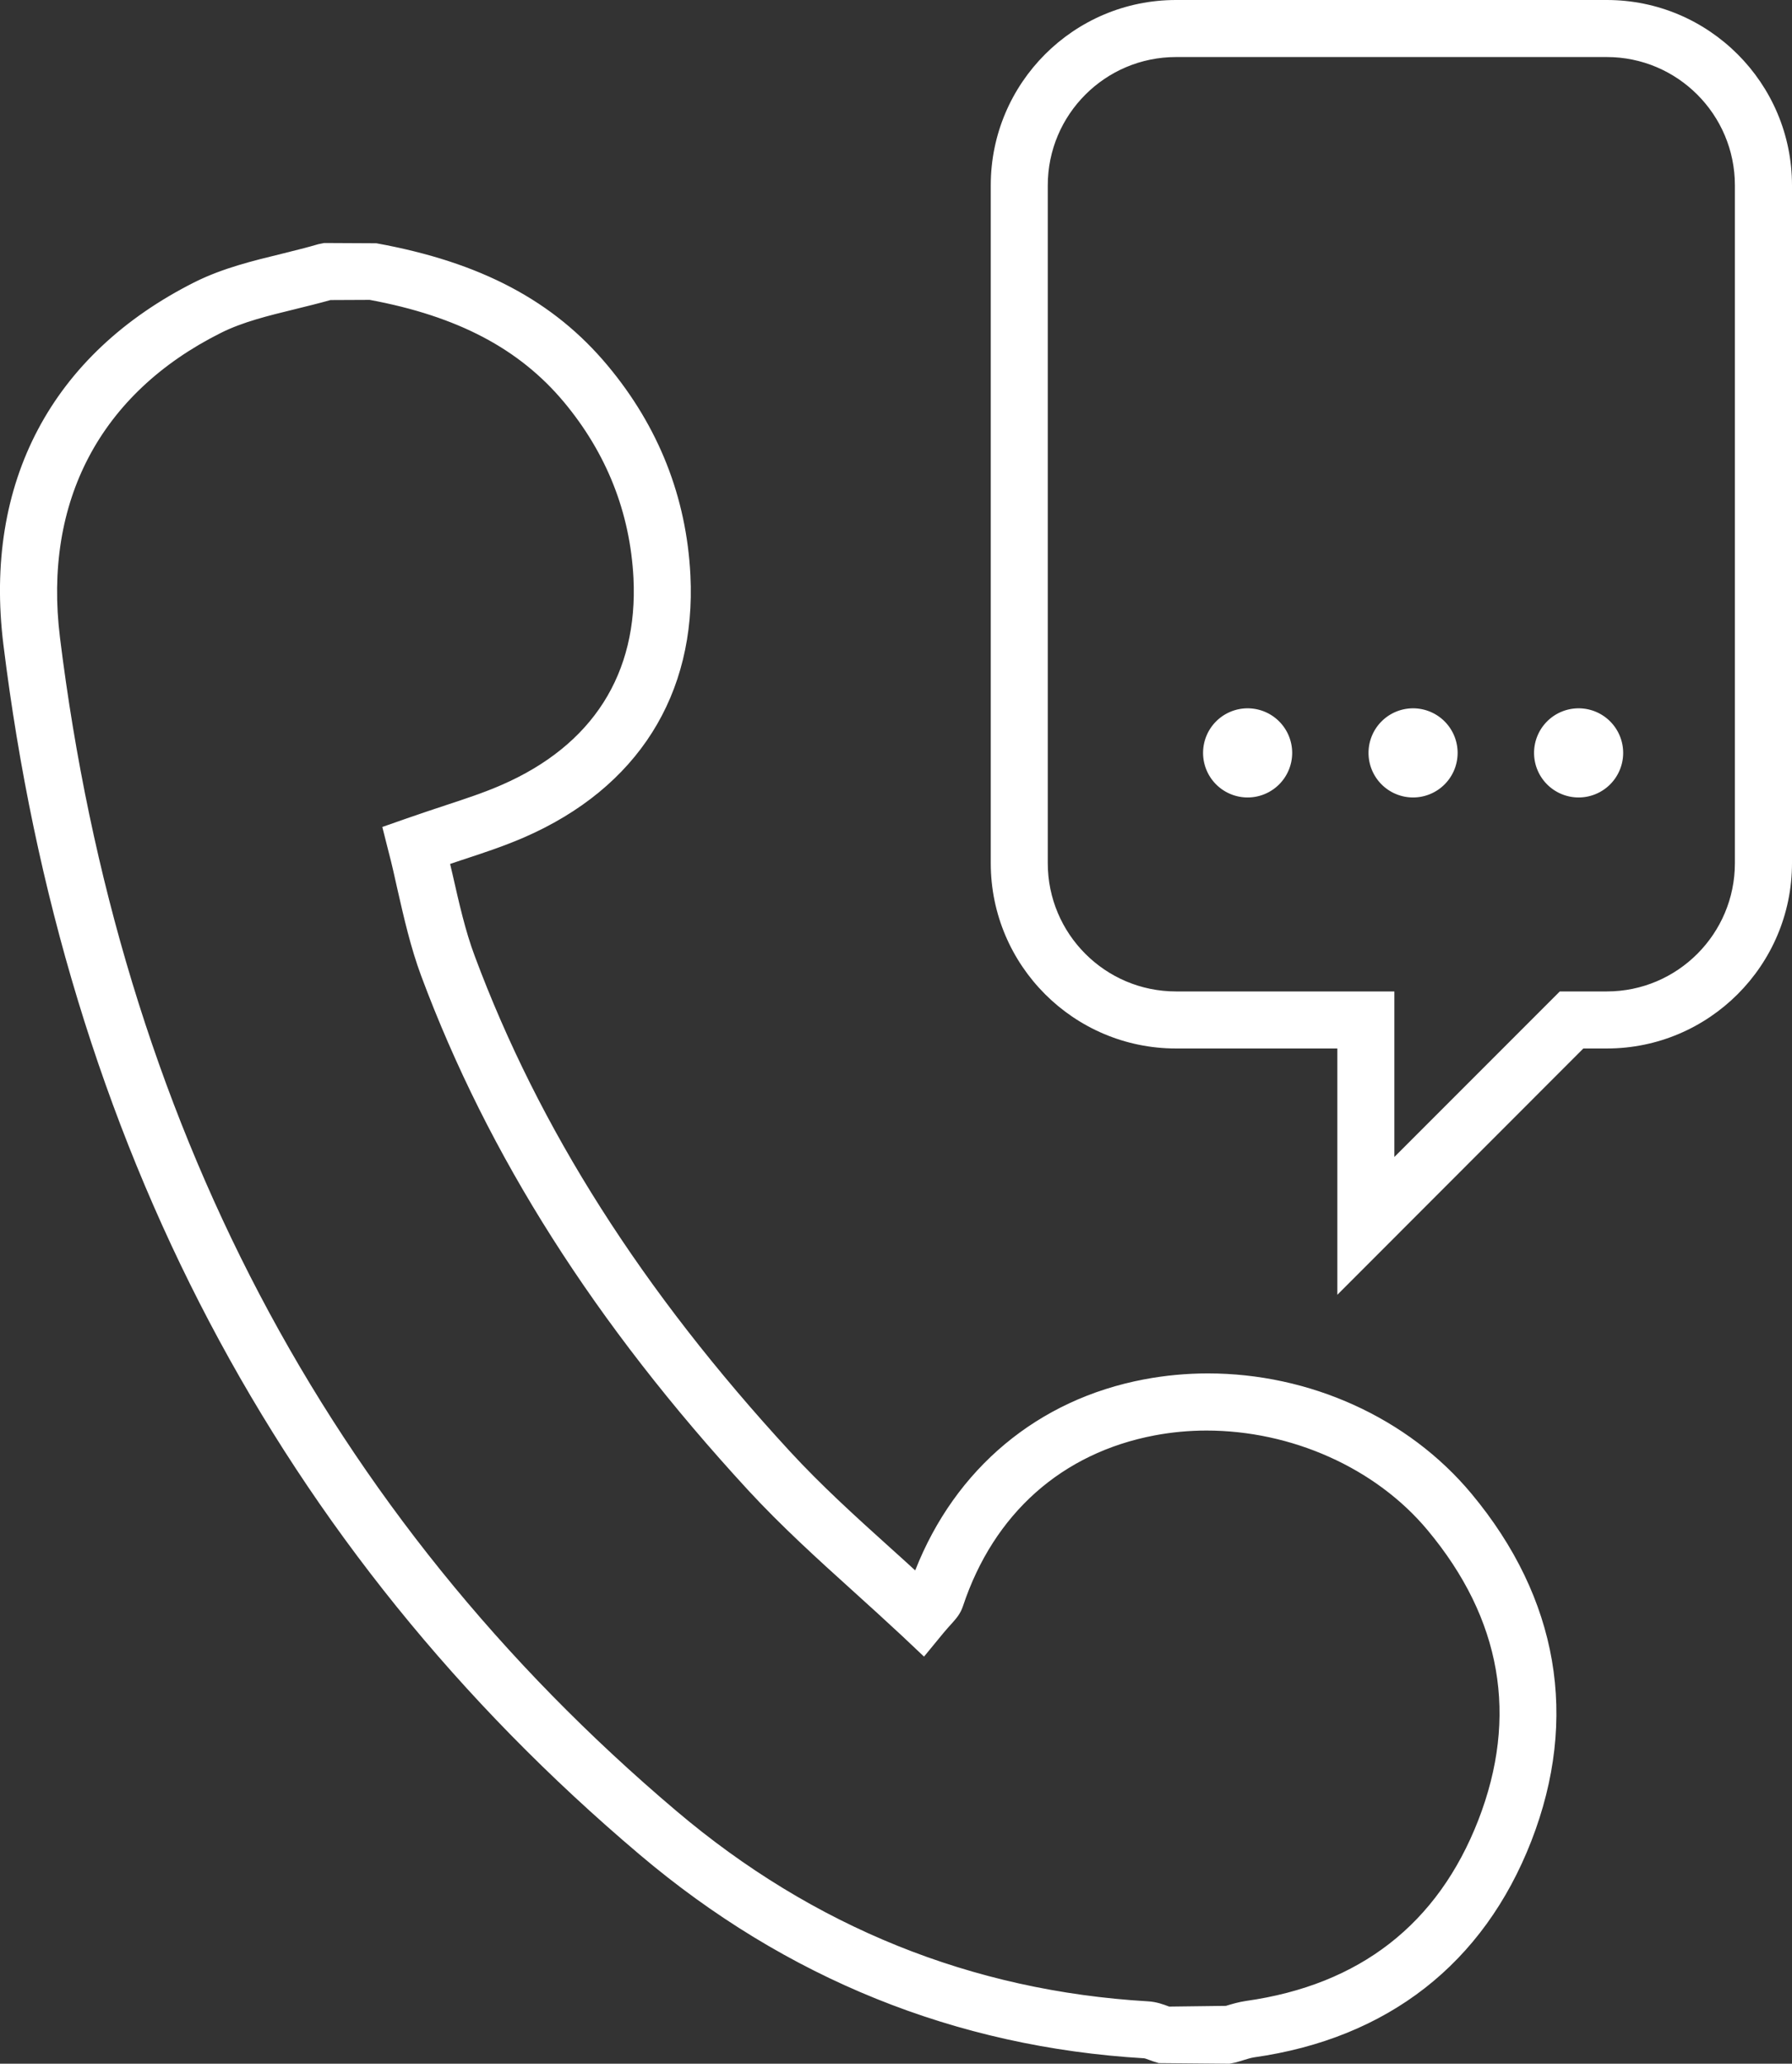 <svg id="ic_hotline" xmlns="http://www.w3.org/2000/svg" width="20.113" height="23.151" viewBox="0 0 20.113 23.151">
  <rect x="0" y="0" width="20.113" height="23.151" fill="#333333" stroke="none"/>
  <g id="Group_14019" data-name="Group 14019">
    <g id="Group_14013" data-name="Group 14013" transform="translate(0 2.726)">
      <g id="Group_14012" data-name="Group 14012">
        <g id="Path_23192" data-name="Path 23192" transform="translate(-228.455 -706.215)" fill="#fff">
          <path d="M 242.239 726.37 L 241.521 726.37 L 241.516 726.368 C 241.49 726.361 241.468 726.353 241.448 726.345 L 241.445 726.344 L 241.443 726.343 L 241.433 726.34 C 241.394 726.327 241.357 726.314 241.322 726.311 C 239.259 726.189 237.405 725.442 235.807 724.088 C 231.812 720.707 229.441 716.198 228.76 710.686 C 228.551 708.993 229.263 707.645 230.767 706.892 C 231.054 706.749 231.372 706.672 231.68 706.597 L 231.721 706.587 C 231.848 706.556 231.979 706.524 232.105 706.486 L 232.112 706.484 L 232.667 706.487 C 233.745 706.686 234.509 707.091 235.069 707.763 C 235.602 708.401 235.894 709.139 235.935 709.955 C 235.996 711.177 235.392 712.129 234.235 712.634 C 234.021 712.727 233.803 712.799 233.55 712.883 L 233.544 712.885 C 233.465 712.911 233.384 712.937 233.298 712.966 L 233.19 713.003 L 233.216 713.113 C 233.23 713.174 233.244 713.235 233.258 713.295 L 233.278 713.383 C 233.343 713.672 233.417 714.001 233.53 714.307 C 234.264 716.277 235.439 718.124 237.124 719.954 C 237.482 720.343 237.868 720.692 238.277 721.062 L 238.353 721.13 C 238.467 721.234 238.583 721.339 238.698 721.445 L 238.789 721.529 L 238.874 721.438 L 238.888 721.423 L 238.906 721.403 L 238.915 721.378 C 239.301 720.23 240.188 719.446 241.347 719.227 C 241.566 719.186 241.791 719.165 242.015 719.165 C 243.083 719.165 244.111 719.634 244.764 720.419 C 245.672 721.51 245.889 722.763 245.392 724.042 C 244.894 725.323 243.891 726.105 242.489 726.304 C 242.441 726.311 242.394 726.324 242.344 726.339 L 242.327 726.344 L 242.279 726.358 L 242.244 726.369 L 242.239 726.37 Z M 232.127 706.586 L 232.11 706.591 C 231.974 706.63 231.835 706.664 231.706 706.695 C 231.387 706.772 231.087 706.845 230.813 706.983 C 229.351 707.715 228.658 709.025 228.861 710.674 C 229.539 716.16 231.898 720.647 235.872 724.01 C 237.454 725.349 239.288 726.089 241.323 726.209 C 241.378 726.212 241.429 726.231 241.477 726.249 L 241.513 726.262 L 241.533 726.269 L 241.555 726.269 L 242.206 726.269 L 242.225 726.269 L 242.243 726.263 L 242.295 726.247 C 242.358 726.228 242.415 726.212 242.476 726.203 C 243.857 726.007 244.806 725.268 245.297 724.006 C 245.787 722.745 245.582 721.56 244.686 720.484 C 244.062 719.734 243.032 719.269 241.997 719.269 C 241.784 719.269 241.571 719.289 241.366 719.327 C 240.224 719.542 239.386 720.286 239.006 721.422 C 238.996 721.454 238.978 721.475 238.938 721.519 C 238.908 721.553 238.875 721.591 238.836 721.638 L 238.801 721.68 L 238.761 721.643 C 238.593 721.485 238.419 721.327 238.25 721.175 L 238.211 721.139 L 238.196 721.125 C 237.808 720.774 237.407 720.411 237.048 720.022 C 235.357 718.186 234.175 716.328 233.435 714.342 C 233.321 714.037 233.249 713.716 233.178 713.405 C 233.148 713.27 233.116 713.127 233.079 712.983 L 233.068 712.939 L 233.112 712.923 C 233.239 712.879 233.358 712.84 233.472 712.802 L 233.512 712.789 L 233.558 712.773 C 233.793 712.695 233.996 712.628 234.194 712.541 C 235.326 712.047 235.893 711.155 235.834 709.96 C 235.794 709.167 235.51 708.45 234.991 707.828 C 234.448 707.178 233.705 706.784 232.653 706.588 L 232.642 706.586 L 232.631 706.586 L 232.144 706.586 L 232.127 706.586 Z" stroke="none"/>
          <path d="M 242.254 726.495 L 241.501 726.495 L 241.478 726.487 C 241.452 726.48 241.427 726.471 241.402 726.462 C 241.368 726.45 241.333 726.437 241.31 726.435 C 239.225 726.312 237.346 725.555 235.726 724.184 C 231.707 720.782 229.321 716.245 228.636 710.701 C 228.42 708.951 229.157 707.559 230.711 706.78 C 231.008 706.632 231.335 706.552 231.65 706.475 C 231.79 706.441 231.933 706.407 232.07 706.367 L 232.094 706.359 L 232.679 706.362 C 233.793 706.566 234.584 706.986 235.165 707.683 C 235.716 708.343 236.017 709.105 236.06 709.949 C 236.124 711.227 235.493 712.221 234.285 712.749 C 234.064 712.845 233.841 712.918 233.583 713.004 C 233.504 713.029 233.423 713.056 233.338 713.085 C 233.359 713.175 233.379 713.266 233.4 713.355 C 233.468 713.659 233.539 713.972 233.647 714.263 C 234.376 716.219 235.543 718.053 237.216 719.869 C 237.571 720.255 237.956 720.603 238.363 720.971 C 238.501 721.096 238.643 721.224 238.783 721.353 L 238.796 721.338 C 239.197 720.145 240.118 719.332 241.324 719.105 C 241.553 719.061 241.785 719.04 242.015 719.04 C 243.108 719.04 244.174 719.514 244.86 720.339 C 245.8 721.467 246.024 722.763 245.508 724.088 C 244.993 725.413 243.955 726.222 242.507 726.428 C 242.462 726.434 242.413 726.449 242.361 726.464 C 242.333 726.472 242.304 726.481 242.277 726.489 L 242.254 726.495 Z M 232.144 706.711 C 232.008 706.75 231.869 706.785 231.735 706.817 C 231.423 706.892 231.13 706.964 230.869 707.095 C 229.458 707.801 228.789 709.067 228.985 710.658 C 229.659 716.112 232.003 720.572 235.953 723.915 C 237.514 725.236 239.323 725.966 241.331 726.084 C 241.404 726.088 241.467 726.112 241.521 726.132 L 241.555 726.144 L 242.206 726.144 L 242.259 726.128 C 242.321 726.109 242.386 726.089 242.458 726.079 C 243.791 725.89 244.707 725.178 245.181 723.961 C 245.653 722.745 245.454 721.602 244.59 720.564 C 243.977 719.828 242.988 719.394 241.997 719.394 C 241.793 719.394 241.59 719.412 241.389 719.45 C 240.293 719.656 239.489 720.372 239.125 721.462 C 239.107 721.519 239.074 721.555 239.029 721.606 C 239.005 721.631 238.975 721.666 238.932 721.718 L 238.812 721.863 L 238.676 721.735 C 238.495 721.564 238.308 721.396 238.127 721.231 C 237.732 720.874 237.324 720.505 236.957 720.107 C 235.253 718.258 234.063 716.386 233.317 714.386 C 233.201 714.072 233.128 713.747 233.056 713.431 C 233.024 713.287 232.993 713.151 232.958 713.014 L 232.919 712.859 L 233.071 712.805 C 233.214 712.755 233.347 712.712 233.473 712.67 C 233.723 712.587 233.938 712.516 234.144 712.427 C 235.225 711.955 235.765 711.104 235.709 709.966 C 235.67 709.2 235.396 708.508 234.895 707.908 C 234.371 707.281 233.651 706.901 232.631 706.711 L 232.144 706.711 Z" stroke="none" fill="#fff"/>
        </g>
        <g id="Path_23193" data-name="Path 23193" transform="translate(-228.464 -706.224)" fill="#fff">
          <path d="M 242.252 726.524 L 241.489 726.518 C 241.448 726.505 241.427 726.497 241.406 726.49 L 241.393 726.485 C 241.372 726.477 241.349 726.468 241.323 726.464 L 241.318 726.464 L 241.313 726.463 C 239.226 726.34 237.345 725.581 235.723 724.207 C 231.699 720.802 229.312 716.262 228.626 710.713 C 228.409 708.954 229.15 707.554 230.711 706.772 C 231.01 706.623 231.337 706.544 231.653 706.467 L 231.729 706.448 C 231.848 706.418 231.96 706.391 232.068 706.358 L 232.115 706.349 L 232.676 706.352 C 233.807 706.558 234.605 706.98 235.189 707.68 C 235.743 708.343 236.045 709.109 236.088 709.957 C 236.152 711.243 235.518 712.244 234.301 712.776 C 234.084 712.87 233.873 712.941 233.598 713.03 L 233.476 713.071 L 233.369 713.108 L 233.395 713.218 L 233.421 713.333 L 233.424 713.346 C 233.498 713.672 233.567 713.979 233.674 714.266 C 234.403 716.221 235.569 718.052 237.238 719.865 C 237.6 720.257 237.999 720.617 238.385 720.965 C 238.473 721.045 238.562 721.126 238.652 721.208 L 238.786 721.331 L 238.852 721.161 C 239.284 720.063 240.187 719.31 241.329 719.095 C 241.556 719.052 241.789 719.03 242.022 719.03 C 243.133 719.03 244.203 719.518 244.884 720.335 C 245.828 721.469 246.053 722.772 245.535 724.104 C 245.017 725.436 243.974 726.249 242.519 726.455 C 242.473 726.461 242.426 726.476 242.381 726.49 L 242.375 726.492 L 242.347 726.5 C 242.33 726.505 242.313 726.511 242.296 726.515 L 242.252 726.524 Z M 232.106 706.388 L 232.089 706.393 C 231.956 706.431 231.835 706.461 231.719 706.49 L 231.684 706.498 L 231.67 706.502 C 231.336 706.583 231.02 706.661 230.728 706.807 C 229.182 707.581 228.449 708.967 228.664 710.708 C 229.349 716.247 231.732 720.779 235.748 724.178 C 237.364 725.546 239.239 726.303 241.32 726.426 C 241.343 726.427 241.375 726.438 241.406 726.449 L 241.42 726.453 C 241.441 726.462 241.467 726.471 241.495 726.479 L 241.512 726.484 L 241.528 726.484 L 242.244 726.485 L 242.265 726.485 L 242.284 726.478 C 242.312 726.471 242.339 726.463 242.366 726.454 C 242.424 726.437 242.473 726.423 242.514 726.417 C 243.954 726.213 244.987 725.408 245.499 724.09 C 246.012 722.772 245.789 721.483 244.854 720.36 C 244.181 719.551 243.122 719.068 242.021 719.068 C 241.791 719.068 241.56 719.089 241.336 719.131 C 240.142 719.357 239.228 720.163 238.827 721.342 L 238.813 721.368 L 238.797 721.388 L 238.773 721.371 C 238.659 721.265 238.545 721.162 238.432 721.06 L 238.359 720.994 C 237.973 720.645 237.573 720.283 237.211 719.891 C 235.537 718.075 234.369 716.239 233.638 714.279 C 233.528 713.981 233.454 713.655 233.39 713.367 L 233.324 713.082 L 233.587 712.994 C 233.83 712.914 234.061 712.839 234.286 712.74 C 235.487 712.217 236.113 711.229 236.049 709.959 C 236.008 709.121 235.708 708.362 235.16 707.704 C 234.58 707.01 233.793 706.593 232.683 706.39 L 232.672 706.388 L 232.661 706.388 L 232.123 706.388 L 232.106 706.388 Z M 242.219 726.171 L 241.506 726.152 C 241.457 726.134 241.403 726.116 241.34 726.112 C 239.326 725.993 237.513 725.262 235.95 723.939 C 231.996 720.593 229.65 716.128 228.975 710.669 C 228.777 709.069 229.45 707.797 230.869 707.087 C 231.131 706.956 231.424 706.884 231.734 706.808 C 231.88 706.773 232.009 706.742 232.139 706.704 L 232.161 706.701 L 232.628 706.701 C 233.666 706.893 234.394 707.276 234.919 707.905 C 235.423 708.509 235.698 709.205 235.737 709.974 C 235.794 711.121 235.249 711.978 234.161 712.452 C 233.958 712.541 233.754 712.609 233.488 712.697 L 233.391 712.729 C 233.294 712.761 233.193 712.794 233.086 712.832 L 233.058 712.842 L 232.954 712.879 L 232.978 712.987 L 232.985 713.015 C 233.017 713.142 233.045 713.266 233.075 713.397 L 233.084 713.437 C 233.151 713.736 233.228 714.074 233.345 714.388 C 234.089 716.386 235.278 718.255 236.98 720.103 C 237.341 720.495 237.743 720.859 238.133 721.212 L 238.149 721.226 L 238.189 721.262 C 238.357 721.414 238.53 721.572 238.699 721.729 L 238.722 721.752 L 238.821 721.846 L 238.906 721.74 L 238.928 721.713 C 238.963 721.67 238.992 721.638 239.014 721.613 C 239.068 721.552 239.099 721.517 239.116 721.465 C 239.482 720.367 240.291 719.648 241.395 719.44 C 241.593 719.403 241.798 719.384 242.004 719.384 C 243.009 719.384 244.009 719.835 244.614 720.561 C 245.483 721.605 245.683 722.754 245.208 723.977 C 244.732 725.201 243.81 725.917 242.47 726.107 C 242.399 726.116 242.336 726.136 242.28 726.153 L 242.273 726.155 L 242.219 726.171 Z M 232.624 706.737 L 232.612 706.737 L 232.173 706.739 L 232.156 706.739 L 232.14 706.744 C 232.008 706.781 231.875 706.813 231.747 706.845 L 231.742 706.846 C 231.435 706.921 231.144 706.992 230.886 707.121 C 229.483 707.824 228.818 709.082 229.013 710.664 C 229.687 716.115 232.029 720.571 235.975 723.909 C 237.531 725.228 239.337 725.956 241.341 726.074 C 241.417 726.078 241.483 726.103 241.536 726.123 L 241.541 726.124 L 241.546 726.126 L 241.554 726.128 L 241.571 726.133 L 241.59 726.133 L 242.224 726.125 L 242.242 726.125 L 242.26 726.12 C 242.333 726.097 242.395 726.079 242.465 726.068 C 243.79 725.882 244.701 725.173 245.172 723.963 C 245.642 722.753 245.444 721.617 244.584 720.585 C 243.986 719.867 242.998 719.421 242.006 719.421 C 241.802 719.421 241.598 719.44 241.402 719.477 C 240.312 719.683 239.513 720.393 239.153 721.477 C 239.132 721.539 239.099 721.576 239.053 721.627 C 239.021 721.662 238.992 721.694 238.955 721.739 L 238.824 721.899 L 238.672 721.757 C 238.473 721.571 238.274 721.391 238.123 721.255 C 237.75 720.917 237.326 720.535 236.952 720.129 C 235.246 718.278 234.054 716.404 233.308 714.401 C 233.195 714.097 233.123 713.781 233.053 713.474 L 233.047 713.448 L 233.035 713.395 C 233.007 713.268 232.98 713.148 232.948 713.028 L 232.904 712.855 L 233.073 712.796 C 233.198 712.753 233.326 712.709 233.476 712.66 C 233.712 712.583 233.935 712.509 234.145 712.418 C 235.218 711.95 235.755 711.105 235.699 709.976 C 235.66 709.215 235.388 708.527 234.89 707.929 C 234.369 707.306 233.653 706.928 232.636 706.739 L 232.624 706.737 Z" stroke="none"/>
          <path d="M 242.263 726.649 L 241.47 726.642 C 241.416 726.626 241.389 726.617 241.361 726.606 C 241.341 726.599 241.32 726.59 241.305 726.588 C 239.194 726.463 237.286 725.694 235.642 724.302 C 231.593 720.877 229.191 716.31 228.502 710.728 C 228.278 708.913 229.043 707.468 230.655 706.66 C 230.968 706.505 231.302 706.424 231.626 706.345 C 231.776 706.307 231.91 706.275 232.038 706.237 L 232.103 706.224 L 232.688 706.227 C 233.863 706.44 234.68 706.875 235.285 707.6 C 235.856 708.284 236.169 709.075 236.213 709.951 C 236.28 711.293 235.619 712.337 234.351 712.89 C 234.123 712.989 233.898 713.064 233.637 713.149 L 233.516 713.19 L 233.543 713.305 C 233.617 713.63 233.686 713.94 233.792 714.222 C 234.514 716.16 235.671 717.979 237.33 719.78 C 237.682 720.162 238.064 720.508 238.468 720.872 C 238.557 720.952 238.647 721.033 238.736 721.115 C 239.185 719.973 240.112 719.197 241.305 718.972 C 241.543 718.927 241.783 718.905 242.022 718.905 C 243.158 718.905 244.266 719.398 244.98 720.255 C 245.955 721.426 246.187 722.772 245.652 724.149 C 245.116 725.526 244.039 726.366 242.536 726.578 C 242.499 726.584 242.456 726.598 242.413 726.611 C 242.383 726.62 242.353 726.63 242.323 726.637 L 242.263 726.649 Z M 232.123 706.513 C 231.975 706.556 231.843 706.588 231.714 706.62 C 231.386 706.7 231.067 706.777 230.784 706.918 C 229.29 707.667 228.58 709.008 228.788 710.693 C 229.469 716.2 231.838 720.705 235.829 724.083 C 237.423 725.433 239.274 726.18 241.328 726.301 C 241.372 726.303 241.416 726.32 241.46 726.335 C 241.483 726.344 241.505 726.352 241.528 726.359 L 242.244 726.36 L 242.247 726.359 C 242.275 726.351 242.302 726.344 242.328 726.335 C 242.388 726.317 242.445 726.301 242.496 726.294 C 243.89 726.096 244.888 725.318 245.383 724.044 C 245.878 722.772 245.661 721.525 244.758 720.44 C 244.099 719.648 243.072 719.193 242.021 719.193 C 241.801 719.193 241.579 719.213 241.359 719.254 C 240.207 719.472 239.326 720.252 238.942 721.393 L 238.917 721.438 L 238.82 721.557 L 238.695 721.469 C 238.554 721.338 238.413 721.211 238.275 721.087 C 237.866 720.717 237.48 720.367 237.119 719.975 C 235.433 718.146 234.257 716.297 233.521 714.323 C 233.41 714.022 233.337 713.703 233.268 713.395 L 233.176 713 L 233.547 712.875 C 233.801 712.792 234.021 712.719 234.236 712.626 C 235.386 712.124 235.985 711.179 235.925 709.966 C 235.884 709.154 235.594 708.42 235.064 707.784 C 234.504 707.115 233.741 706.71 232.661 706.513 L 232.123 706.513 Z M 242.236 726.297 L 241.483 726.277 C 241.433 726.258 241.384 726.24 241.332 726.237 C 239.292 726.117 237.454 725.376 235.869 724.035 C 231.891 720.667 229.53 716.175 228.851 710.684 C 228.646 709.028 229.343 707.711 230.813 706.975 C 231.089 706.837 231.391 706.764 231.708 706.686 C 231.842 706.654 231.978 706.621 232.113 706.581 L 232.153 706.576 L 232.64 706.576 C 233.722 706.774 234.469 707.17 235.015 707.825 C 235.536 708.45 235.821 709.171 235.862 709.968 C 235.921 711.172 235.351 712.07 234.211 712.567 C 233.998 712.66 233.781 712.732 233.527 712.815 C 233.402 712.857 233.27 712.9 233.127 712.95 L 233.1 712.959 L 233.107 712.988 C 233.142 713.125 233.173 713.263 233.206 713.409 C 233.276 713.722 233.349 714.042 233.462 714.344 C 234.2 716.327 235.381 718.182 237.072 720.018 C 237.434 720.411 237.84 720.778 238.233 721.134 C 238.414 721.298 238.602 721.467 238.784 721.638 L 238.809 721.661 L 238.83 721.635 C 238.868 721.589 238.897 721.556 238.92 721.53 C 238.973 721.471 238.989 721.451 238.997 721.426 C 239.378 720.282 240.221 719.534 241.372 719.317 C 241.58 719.278 241.792 719.259 242.004 719.259 C 243.037 719.259 244.069 719.712 244.71 720.481 C 245.61 721.562 245.817 722.754 245.324 724.022 C 244.83 725.291 243.876 726.034 242.487 726.231 C 242.423 726.239 242.366 726.257 242.31 726.274 L 242.236 726.297 Z M 232.613 706.862 L 232.174 706.864 C 232.041 706.901 231.907 706.934 231.777 706.966 C 231.475 707.04 231.189 707.109 230.942 707.233 C 229.589 707.91 228.949 709.124 229.137 710.649 C 229.807 716.066 232.134 720.496 236.056 723.814 C 237.592 725.115 239.373 725.833 241.348 725.949 C 241.443 725.954 241.523 725.984 241.581 726.006 L 241.588 726.008 L 242.223 726 C 242.295 725.978 242.367 725.957 242.447 725.945 C 243.726 725.765 244.602 725.082 245.056 723.917 C 245.508 722.754 245.317 721.659 244.488 720.665 C 243.902 719.961 242.954 719.546 242.006 719.546 C 241.812 719.546 241.617 719.564 241.425 719.6 C 240.382 719.797 239.617 720.478 239.272 721.516 C 239.243 721.603 239.196 721.655 239.146 721.711 C 239.115 721.745 239.087 721.776 239.052 721.818 L 238.835 722.082 L 238.587 721.848 C 238.405 721.679 238.22 721.51 238.04 721.348 C 237.642 720.989 237.231 720.616 236.86 720.214 C 235.143 718.35 233.943 716.463 233.191 714.445 C 233.072 714.124 232.998 713.795 232.925 713.476 C 232.892 713.329 232.863 713.194 232.827 713.06 L 232.755 712.775 L 233.032 712.678 C 233.176 712.628 233.31 712.583 233.437 712.541 C 233.684 712.46 233.896 712.39 234.095 712.303 C 235.116 711.858 235.627 711.056 235.574 709.983 C 235.536 709.249 235.274 708.585 234.794 708.009 C 234.293 707.41 233.6 707.045 232.613 706.862 Z" stroke="none" fill="#fff"/>
        </g>
      </g>
    </g>
    <g id="Group_14014" data-name="Group 14014" transform="translate(13.503 7.946)">
      <ellipse id="Ellipse_365" data-name="Ellipse 365" cx="0.355" cy="0.355" rx="0.355" ry="0.355" transform="translate(0.144 0.145)" fill="#fff"/>
      <path id="Path_23194" data-name="Path 23194" d="M241.624,712.118a.5.5,0,1,1,.5-.5A.5.5,0,0,1,241.624,712.118Zm0-.656a.156.156,0,1,0,.156.156A.156.156,0,0,0,241.624,711.462Z" transform="translate(-241.124 -711.118)" fill="#fff"/>
    </g>
    <g id="Group_14015" data-name="Group 14015" transform="translate(15.361 7.946)">
      <ellipse id="Ellipse_366" data-name="Ellipse 366" cx="0.356" cy="0.355" rx="0.356" ry="0.355" transform="translate(0.144 0.145)" fill="#fff"/>
      <path id="Path_23195" data-name="Path 23195" d="M243.365,712.118a.5.5,0,1,1,.5-.5A.5.5,0,0,1,243.365,712.118Zm0-.656a.156.156,0,1,0,.158.156A.156.156,0,0,0,243.365,711.462Z" transform="translate(-242.866 -711.118)" fill="#fff"/>
    </g>
    <g id="Group_14016" data-name="Group 14016" transform="translate(17.217 7.946)">
      <path id="Path_23196" data-name="Path 23196" d="M245.454,711.609a.356.356,0,1,1-.355-.355A.354.354,0,0,1,245.454,711.609Z" transform="translate(-244.598 -711.109)" fill="#fff"/>
      <path id="Path_23197" data-name="Path 23197" d="M245.108,712.118a.5.5,0,1,1,.5-.5A.5.5,0,0,1,245.108,712.118Zm0-.656a.156.156,0,1,0,.156.156A.156.156,0,0,0,245.108,711.462Z" transform="translate(-244.607 -711.118)" fill="#fff"/>
    </g>
    <g id="Group_14018" data-name="Group 14018" transform="translate(11.12)">
      <g id="Group_14017" data-name="Group 14017">
        <g id="Path_23198" data-name="Path 23198" transform="translate(-238.881 -703.659)" fill="#fff">
          <path d="M 243.04 717.534 L 243.04 715.277 L 243.04 715.152 L 242.915 715.152 L 240.959 715.152 C 239.961 715.152 239.15 714.341 239.15 713.343 L 239.15 705.737 C 239.15 704.739 239.961 703.928 240.959 703.928 L 245.796 703.928 C 246.793 703.928 247.604 704.739 247.604 705.737 L 247.604 713.343 C 247.604 714.341 246.793 715.152 245.796 715.152 L 245.472 715.152 L 245.421 715.152 L 245.384 715.189 L 243.04 717.534 Z M 243.142 715.05 L 243.142 716.986 L 243.142 717.288 L 243.355 717.074 L 245.379 715.05 L 245.796 715.05 C 246.737 715.05 247.503 714.285 247.503 713.343 L 247.503 705.737 C 247.503 704.796 246.737 704.03 245.796 704.03 L 240.959 704.03 C 240.018 704.03 239.252 704.796 239.252 705.737 L 239.252 713.343 C 239.252 714.285 240.018 715.05 240.959 715.05 L 243.142 715.05 Z" stroke="none"/>
          <path d="M 242.915 717.836 L 242.915 715.277 L 240.959 715.277 C 239.892 715.277 239.025 714.41 239.025 713.343 L 239.025 705.737 C 239.025 704.67 239.892 703.803 240.959 703.803 L 245.796 703.803 C 246.862 703.803 247.729 704.67 247.729 705.737 L 247.729 713.343 C 247.729 714.41 246.862 715.277 245.796 715.277 L 245.472 715.277 L 242.915 717.836 Z M 240.959 704.155 C 240.086 704.155 239.377 704.864 239.377 705.737 L 239.377 713.343 C 239.377 714.216 240.086 714.925 240.959 714.925 L 243.267 714.925 L 243.267 716.986 L 245.327 714.925 L 245.796 714.925 C 246.668 714.925 247.378 714.216 247.378 713.343 L 247.378 705.737 C 247.378 704.864 246.668 704.155 245.796 704.155 L 240.959 704.155 Z" stroke="none" fill="#fff"/>
        </g>
        <g id="Path_23199" data-name="Path 23199" transform="translate(-238.89 -703.668)" fill="#fff">
          <path d="M 242.905 717.891 L 242.905 715.43 L 242.905 715.305 L 242.78 715.305 L 240.969 715.305 C 239.891 715.305 239.015 714.429 239.015 713.351 L 239.015 705.747 C 239.015 704.67 239.891 703.793 240.969 703.793 L 245.805 703.793 C 246.882 703.793 247.758 704.67 247.758 705.747 L 247.758 713.351 C 247.758 714.429 246.882 715.305 245.805 715.305 L 245.541 715.305 L 245.489 715.305 L 245.453 715.342 L 242.905 717.891 Z M 242.943 715.267 L 242.943 717.496 L 242.943 717.798 L 243.156 717.584 L 245.473 715.267 L 245.805 715.267 C 246.86 715.267 247.719 714.408 247.719 713.351 L 247.719 705.747 C 247.719 704.69 246.86 703.831 245.805 703.831 L 240.969 703.831 C 239.912 703.831 239.053 704.69 239.053 705.747 L 239.053 713.351 C 239.053 714.408 239.912 715.267 240.969 715.267 L 242.943 715.267 Z M 243.257 717.042 L 243.257 715.079 L 243.257 714.954 L 243.132 714.954 L 240.969 714.954 C 240.085 714.954 239.366 714.235 239.366 713.351 L 239.366 705.747 C 239.366 704.863 240.085 704.144 240.969 704.144 L 245.805 704.144 C 246.688 704.144 247.406 704.863 247.406 705.747 L 247.406 713.351 C 247.406 714.235 246.688 714.954 245.805 714.954 L 245.396 714.954 L 245.344 714.954 L 245.308 714.991 L 243.257 717.042 Z M 243.295 714.915 L 243.295 716.647 L 243.295 716.949 L 243.508 716.735 L 245.328 714.915 L 245.805 714.915 C 246.666 714.915 247.367 714.214 247.367 713.351 L 247.367 705.747 C 247.367 704.885 246.666 704.183 245.805 704.183 L 240.969 704.183 C 240.106 704.183 239.405 704.885 239.405 705.747 L 239.405 713.351 C 239.405 714.214 240.106 714.915 240.969 714.915 L 243.295 714.915 Z" stroke="none"/>
          <path d="M 242.78 718.193 L 242.78 715.43 L 240.969 715.43 C 239.822 715.43 238.89 714.498 238.89 713.351 L 238.89 705.747 C 238.89 704.6 239.822 703.668 240.969 703.668 L 245.805 703.668 C 246.95 703.668 247.883 704.6 247.883 705.747 L 247.883 713.351 C 247.883 714.498 246.95 715.43 245.805 715.43 L 245.541 715.43 L 242.78 718.193 Z M 240.969 703.956 C 239.981 703.956 239.178 704.759 239.178 705.747 L 239.178 713.351 C 239.178 714.339 239.981 715.142 240.969 715.142 L 243.068 715.142 L 243.068 717.496 L 245.422 715.142 L 245.805 715.142 C 246.791 715.142 247.594 714.339 247.594 713.351 L 247.594 705.747 C 247.594 704.759 246.791 703.956 245.805 703.956 L 240.969 703.956 Z M 243.132 717.344 L 243.132 715.079 L 240.969 715.079 C 240.016 715.079 239.241 714.304 239.241 713.351 L 239.241 705.747 C 239.241 704.794 240.016 704.019 240.969 704.019 L 245.805 704.019 C 246.756 704.019 247.531 704.794 247.531 705.747 L 247.531 713.351 C 247.531 714.304 246.756 715.079 245.805 715.079 L 245.396 715.079 L 243.132 717.344 Z M 240.969 704.308 C 240.175 704.308 239.53 704.953 239.53 705.747 L 239.53 713.351 C 239.53 714.145 240.175 714.79 240.969 714.79 L 243.42 714.79 L 243.42 716.647 L 245.277 714.79 L 245.805 714.79 C 246.597 714.79 247.242 714.145 247.242 713.351 L 247.242 705.747 C 247.242 704.953 246.597 704.308 245.805 704.308 L 240.969 704.308 Z" stroke="none" fill="#fff"/>
        </g>
      </g>
    </g>
  </g>
</svg>
